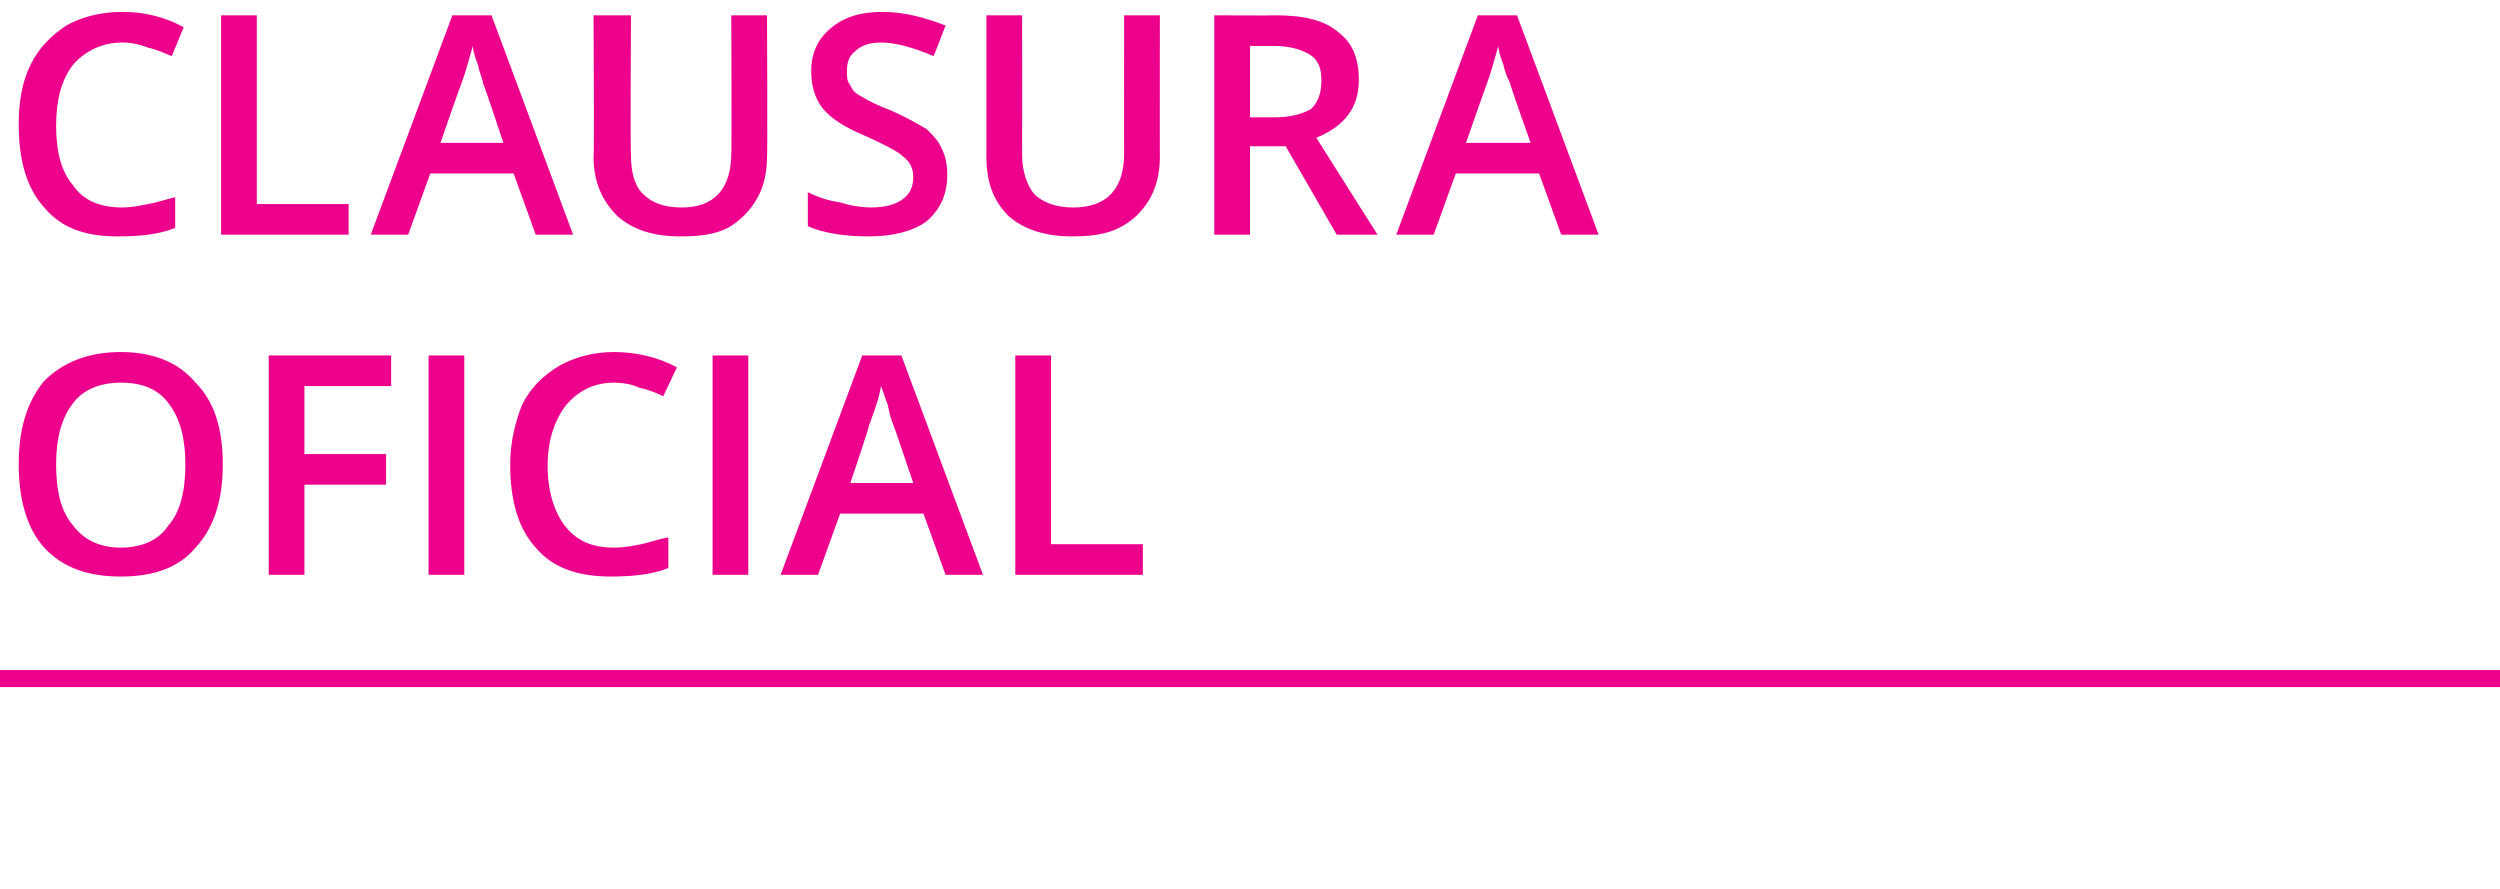 <?xml version="1.0" standalone="no"?><!DOCTYPE svg PUBLIC "-//W3C//DTD SVG 1.1//EN" "http://www.w3.org/Graphics/SVG/1.1/DTD/svg11.dtd"><svg xmlns="http://www.w3.org/2000/svg" version="1.1" width="147px" height="52.3px" viewBox="0 0 147 52.3">  <desc>Clausura Oficial</desc>  <defs/>  <g class="svg-textframe-paragraphrules">    <line class="svg-paragraph-rulebelow" y1="39.9" y2="39.9" x1="0" x2="147.4" stroke="#ec008c" stroke-width="1"/>  </g>  <g id="Polygon154704">    <path d="M 13.1 27.3 C 13.1 29.4 12.6 31 11.5 32.2 C 10.5 33.4 9 33.9 7.1 33.9 C 5.2 33.9 3.7 33.4 2.6 32.2 C 1.6 31.1 1.1 29.4 1.1 27.3 C 1.1 25.2 1.6 23.6 2.6 22.4 C 3.7 21.3 5.2 20.7 7.1 20.7 C 9 20.7 10.5 21.3 11.5 22.5 C 12.6 23.6 13.1 25.2 13.1 27.3 Z M 3.3 27.3 C 3.3 28.9 3.6 30.1 4.3 30.9 C 4.9 31.7 5.8 32.2 7.1 32.2 C 8.3 32.2 9.3 31.8 9.9 30.9 C 10.6 30.1 10.9 28.9 10.9 27.3 C 10.9 25.8 10.6 24.6 9.9 23.7 C 9.3 22.9 8.4 22.5 7.1 22.5 C 5.9 22.5 4.9 22.9 4.3 23.7 C 3.6 24.6 3.3 25.8 3.3 27.3 Z M 17.9 33.8 L 15.8 33.8 L 15.8 20.9 L 23 20.9 L 23 22.7 L 17.9 22.7 L 17.9 26.7 L 22.7 26.7 L 22.7 28.5 L 17.9 28.5 L 17.9 33.8 Z M 25.2 33.8 L 25.2 20.9 L 27.3 20.9 L 27.3 33.8 L 25.2 33.8 Z M 36.1 22.5 C 34.9 22.5 34 23 33.3 23.8 C 32.6 24.7 32.2 25.9 32.2 27.4 C 32.2 28.9 32.6 30.1 33.2 30.9 C 33.9 31.8 34.8 32.2 36.1 32.2 C 36.7 32.2 37.2 32.1 37.7 32 C 38.2 31.9 38.7 31.7 39.3 31.6 C 39.3 31.6 39.3 33.4 39.3 33.4 C 38.3 33.8 37.1 33.9 35.9 33.9 C 34 33.9 32.5 33.4 31.5 32.2 C 30.5 31.1 30 29.5 30 27.3 C 30 26 30.3 24.8 30.7 23.8 C 31.2 22.8 31.9 22.1 32.9 21.5 C 33.8 21 34.9 20.7 36.1 20.7 C 37.4 20.7 38.7 21 39.8 21.6 C 39.8 21.6 39 23.3 39 23.3 C 38.6 23.1 38.1 22.9 37.6 22.8 C 37.2 22.6 36.6 22.5 36.1 22.5 Z M 41.9 33.8 L 41.9 20.9 L 44 20.9 L 44 33.8 L 41.9 33.8 Z M 55.6 33.8 L 54.3 30.2 L 49.4 30.2 L 48.1 33.8 L 45.9 33.8 L 50.7 20.9 L 53 20.9 L 57.8 33.8 L 55.6 33.8 Z M 53.7 28.4 C 53.7 28.4 52.52 24.9 52.5 24.9 C 52.4 24.7 52.3 24.3 52.2 23.8 C 52 23.3 51.9 22.9 51.8 22.7 C 51.7 23.4 51.4 24.2 51.1 25 C 51.14 25.04 50 28.4 50 28.4 L 53.7 28.4 Z M 59.7 33.8 L 59.7 20.9 L 61.8 20.9 L 61.8 32 L 67.2 32 L 67.2 33.8 L 59.7 33.8 Z " stroke="none" fill="#ec008c"/>  </g>  <g id="Polygon154703">    <path d="M 7.2 2.5 C 6 2.5 5 3 4.3 3.8 C 3.6 4.7 3.3 5.9 3.3 7.4 C 3.3 8.9 3.6 10.1 4.3 10.9 C 4.9 11.8 5.9 12.2 7.2 12.2 C 7.7 12.2 8.2 12.1 8.7 12 C 9.3 11.9 9.8 11.7 10.3 11.6 C 10.3 11.6 10.3 13.4 10.3 13.4 C 9.3 13.8 8.2 13.9 6.9 13.9 C 5 13.9 3.6 13.4 2.6 12.2 C 1.6 11.1 1.1 9.5 1.1 7.3 C 1.1 6 1.3 4.8 1.8 3.8 C 2.3 2.8 3 2.1 3.9 1.5 C 4.8 1 5.9 0.7 7.2 0.7 C 8.5 0.7 9.7 1 10.8 1.6 C 10.8 1.6 10.1 3.3 10.1 3.3 C 9.6 3.1 9.2 2.9 8.7 2.8 C 8.2 2.6 7.7 2.5 7.2 2.5 Z M 13 13.8 L 13 0.9 L 15.1 0.9 L 15.1 12 L 20.5 12 L 20.5 13.8 L 13 13.8 Z M 31.5 13.8 L 30.2 10.2 L 25.3 10.2 L 24 13.8 L 21.8 13.8 L 26.6 0.9 L 28.9 0.9 L 33.7 13.8 L 31.5 13.8 Z M 29.6 8.4 C 29.6 8.4 28.44 4.9 28.4 4.9 C 28.4 4.7 28.2 4.3 28.1 3.8 C 27.9 3.3 27.8 2.9 27.8 2.7 C 27.6 3.4 27.4 4.2 27.1 5 C 27.06 5.04 25.9 8.4 25.9 8.4 L 29.6 8.4 Z M 45.1 0.9 C 45.1 0.9 45.14 9.24 45.1 9.2 C 45.1 10.2 44.9 11 44.5 11.7 C 44.1 12.4 43.5 13 42.8 13.4 C 42 13.8 41.1 13.9 40 13.9 C 38.4 13.9 37.2 13.5 36.3 12.7 C 35.4 11.8 34.9 10.7 34.9 9.2 C 34.95 9.2 34.9 0.9 34.9 0.9 L 37.1 0.9 C 37.1 0.9 37.06 9.05 37.1 9.1 C 37.1 10.1 37.3 10.9 37.8 11.4 C 38.3 11.9 39 12.2 40.1 12.2 C 42 12.2 43 11.1 43 9 C 43.03 9.04 43 0.9 43 0.9 L 45.1 0.9 Z M 55.7 10.3 C 55.7 11.4 55.3 12.3 54.5 13 C 53.7 13.6 52.5 13.9 51.1 13.9 C 49.6 13.9 48.4 13.7 47.5 13.3 C 47.5 13.3 47.5 11.3 47.5 11.3 C 48.1 11.6 48.7 11.8 49.4 11.9 C 50 12.1 50.7 12.2 51.2 12.2 C 52.1 12.2 52.7 12 53.1 11.7 C 53.5 11.4 53.7 11 53.7 10.4 C 53.7 9.9 53.5 9.5 53.1 9.2 C 52.8 8.9 52 8.5 50.9 8 C 49.7 7.5 48.9 7 48.4 6.4 C 47.9 5.8 47.7 5 47.7 4.2 C 47.7 3.1 48.1 2.3 48.8 1.7 C 49.6 1 50.6 0.7 51.9 0.7 C 53.1 0.7 54.3 1 55.6 1.5 C 55.6 1.5 54.9 3.3 54.9 3.3 C 53.7 2.8 52.7 2.5 51.8 2.5 C 51.1 2.5 50.6 2.7 50.3 3 C 49.9 3.3 49.8 3.7 49.8 4.2 C 49.8 4.5 49.8 4.8 50 5 C 50.1 5.3 50.3 5.5 50.7 5.7 C 51 5.9 51.6 6.2 52.4 6.5 C 53.3 6.9 54 7.3 54.5 7.6 C 54.9 8 55.2 8.3 55.4 8.8 C 55.6 9.2 55.7 9.7 55.7 10.3 Z M 68.2 0.9 C 68.2 0.9 68.19 9.24 68.2 9.2 C 68.2 10.2 68 11 67.6 11.7 C 67.2 12.4 66.6 13 65.8 13.4 C 65 13.8 64.1 13.9 63 13.9 C 61.5 13.9 60.2 13.5 59.3 12.7 C 58.4 11.8 58 10.7 58 9.2 C 58 9.2 58 0.9 58 0.9 L 60.1 0.9 C 60.1 0.9 60.11 9.05 60.1 9.1 C 60.1 10.1 60.4 10.9 60.8 11.4 C 61.3 11.9 62.1 12.2 63.1 12.2 C 65.1 12.2 66.1 11.1 66.1 9 C 66.09 9.04 66.1 0.9 66.1 0.9 L 68.2 0.9 Z M 73.5 6.9 C 73.5 6.9 74.94 6.9 74.9 6.9 C 75.9 6.9 76.6 6.7 77.1 6.4 C 77.5 6 77.7 5.5 77.7 4.7 C 77.7 4 77.5 3.5 77 3.2 C 76.5 2.9 75.8 2.7 74.9 2.7 C 74.87 2.7 73.5 2.7 73.5 2.7 L 73.5 6.9 Z M 73.5 8.6 L 73.5 13.8 L 71.4 13.8 L 71.4 0.9 C 71.4 0.9 75.01 0.92 75 0.9 C 76.7 0.9 77.9 1.2 78.7 1.9 C 79.5 2.5 79.9 3.4 79.9 4.7 C 79.9 6.3 79.1 7.4 77.4 8.1 C 77.39 8.09 81 13.8 81 13.8 L 78.6 13.8 L 75.6 8.6 L 73.5 8.6 Z M 91.8 13.8 L 90.5 10.2 L 85.6 10.2 L 84.3 13.8 L 82.1 13.8 L 86.9 0.9 L 89.2 0.9 L 94 13.8 L 91.8 13.8 Z M 90 8.4 C 90 8.4 88.75 4.9 88.8 4.9 C 88.7 4.7 88.5 4.3 88.4 3.8 C 88.2 3.3 88.1 2.9 88.1 2.7 C 87.9 3.4 87.7 4.2 87.4 5 C 87.37 5.04 86.2 8.4 86.2 8.4 L 90 8.4 Z " stroke="none" fill="#ec008c"/>  </g></svg>